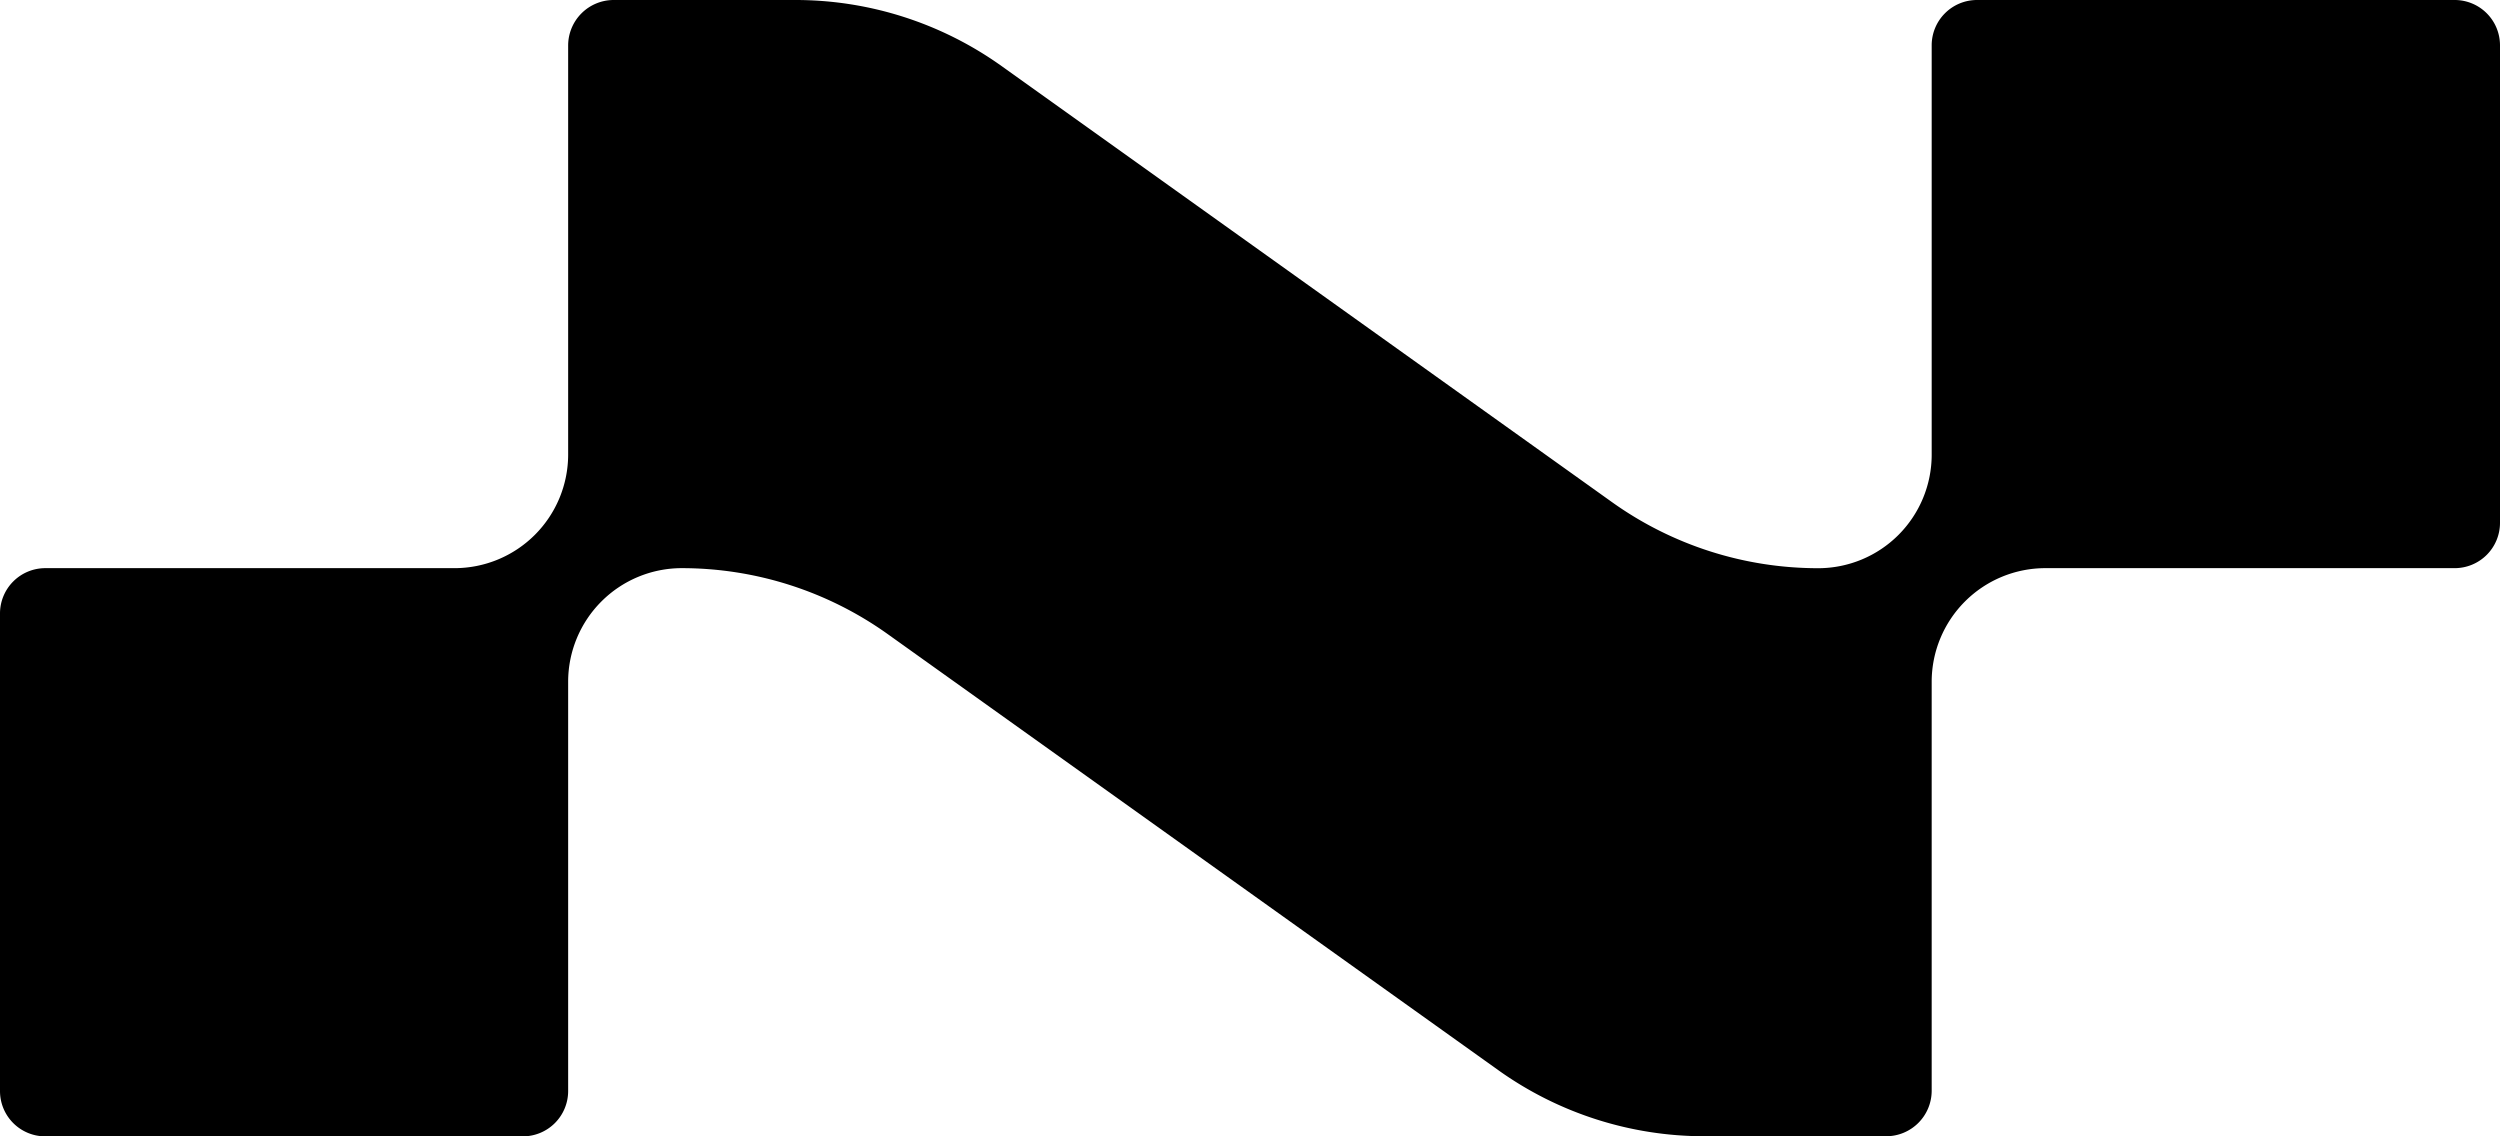 <svg xmlns="http://www.w3.org/2000/svg" width="46" height="20.909" viewBox="0 0 46 20.909"><g transform="translate(-248.537 77.938)"><g transform="translate(248.537 -77.938)"><path d="M46,9.62V.834A.834.834,0,0,0,45.165,0H36.377a.834.834,0,0,0-.834.834V8.366a2.089,2.089,0,0,1-2.089,2.089,6.523,6.523,0,0,1-3.792-1.215L18.428,1.215A6.523,6.523,0,0,0,14.637,0H11.292a.838.838,0,0,0-.838.838V8.362a2.092,2.092,0,0,1-2.092,2.092H.834A.834.834,0,0,0,0,11.289c0,1.958,0,6.83,0,8.787a.833.833,0,0,0,.833.833H9.621a.834.834,0,0,0,.833-.834v-7.53a2.091,2.091,0,0,1,2.091-2.091h0a6.523,6.523,0,0,1,3.791,1.215l11.234,8.023a6.523,6.523,0,0,0,3.791,1.215h3.344a.838.838,0,0,0,.838-.838V12.547a2.092,2.092,0,0,1,2.092-2.093h7.53A.834.834,0,0,0,46,9.62" transform="translate(0 0)"/></g></g></svg>
